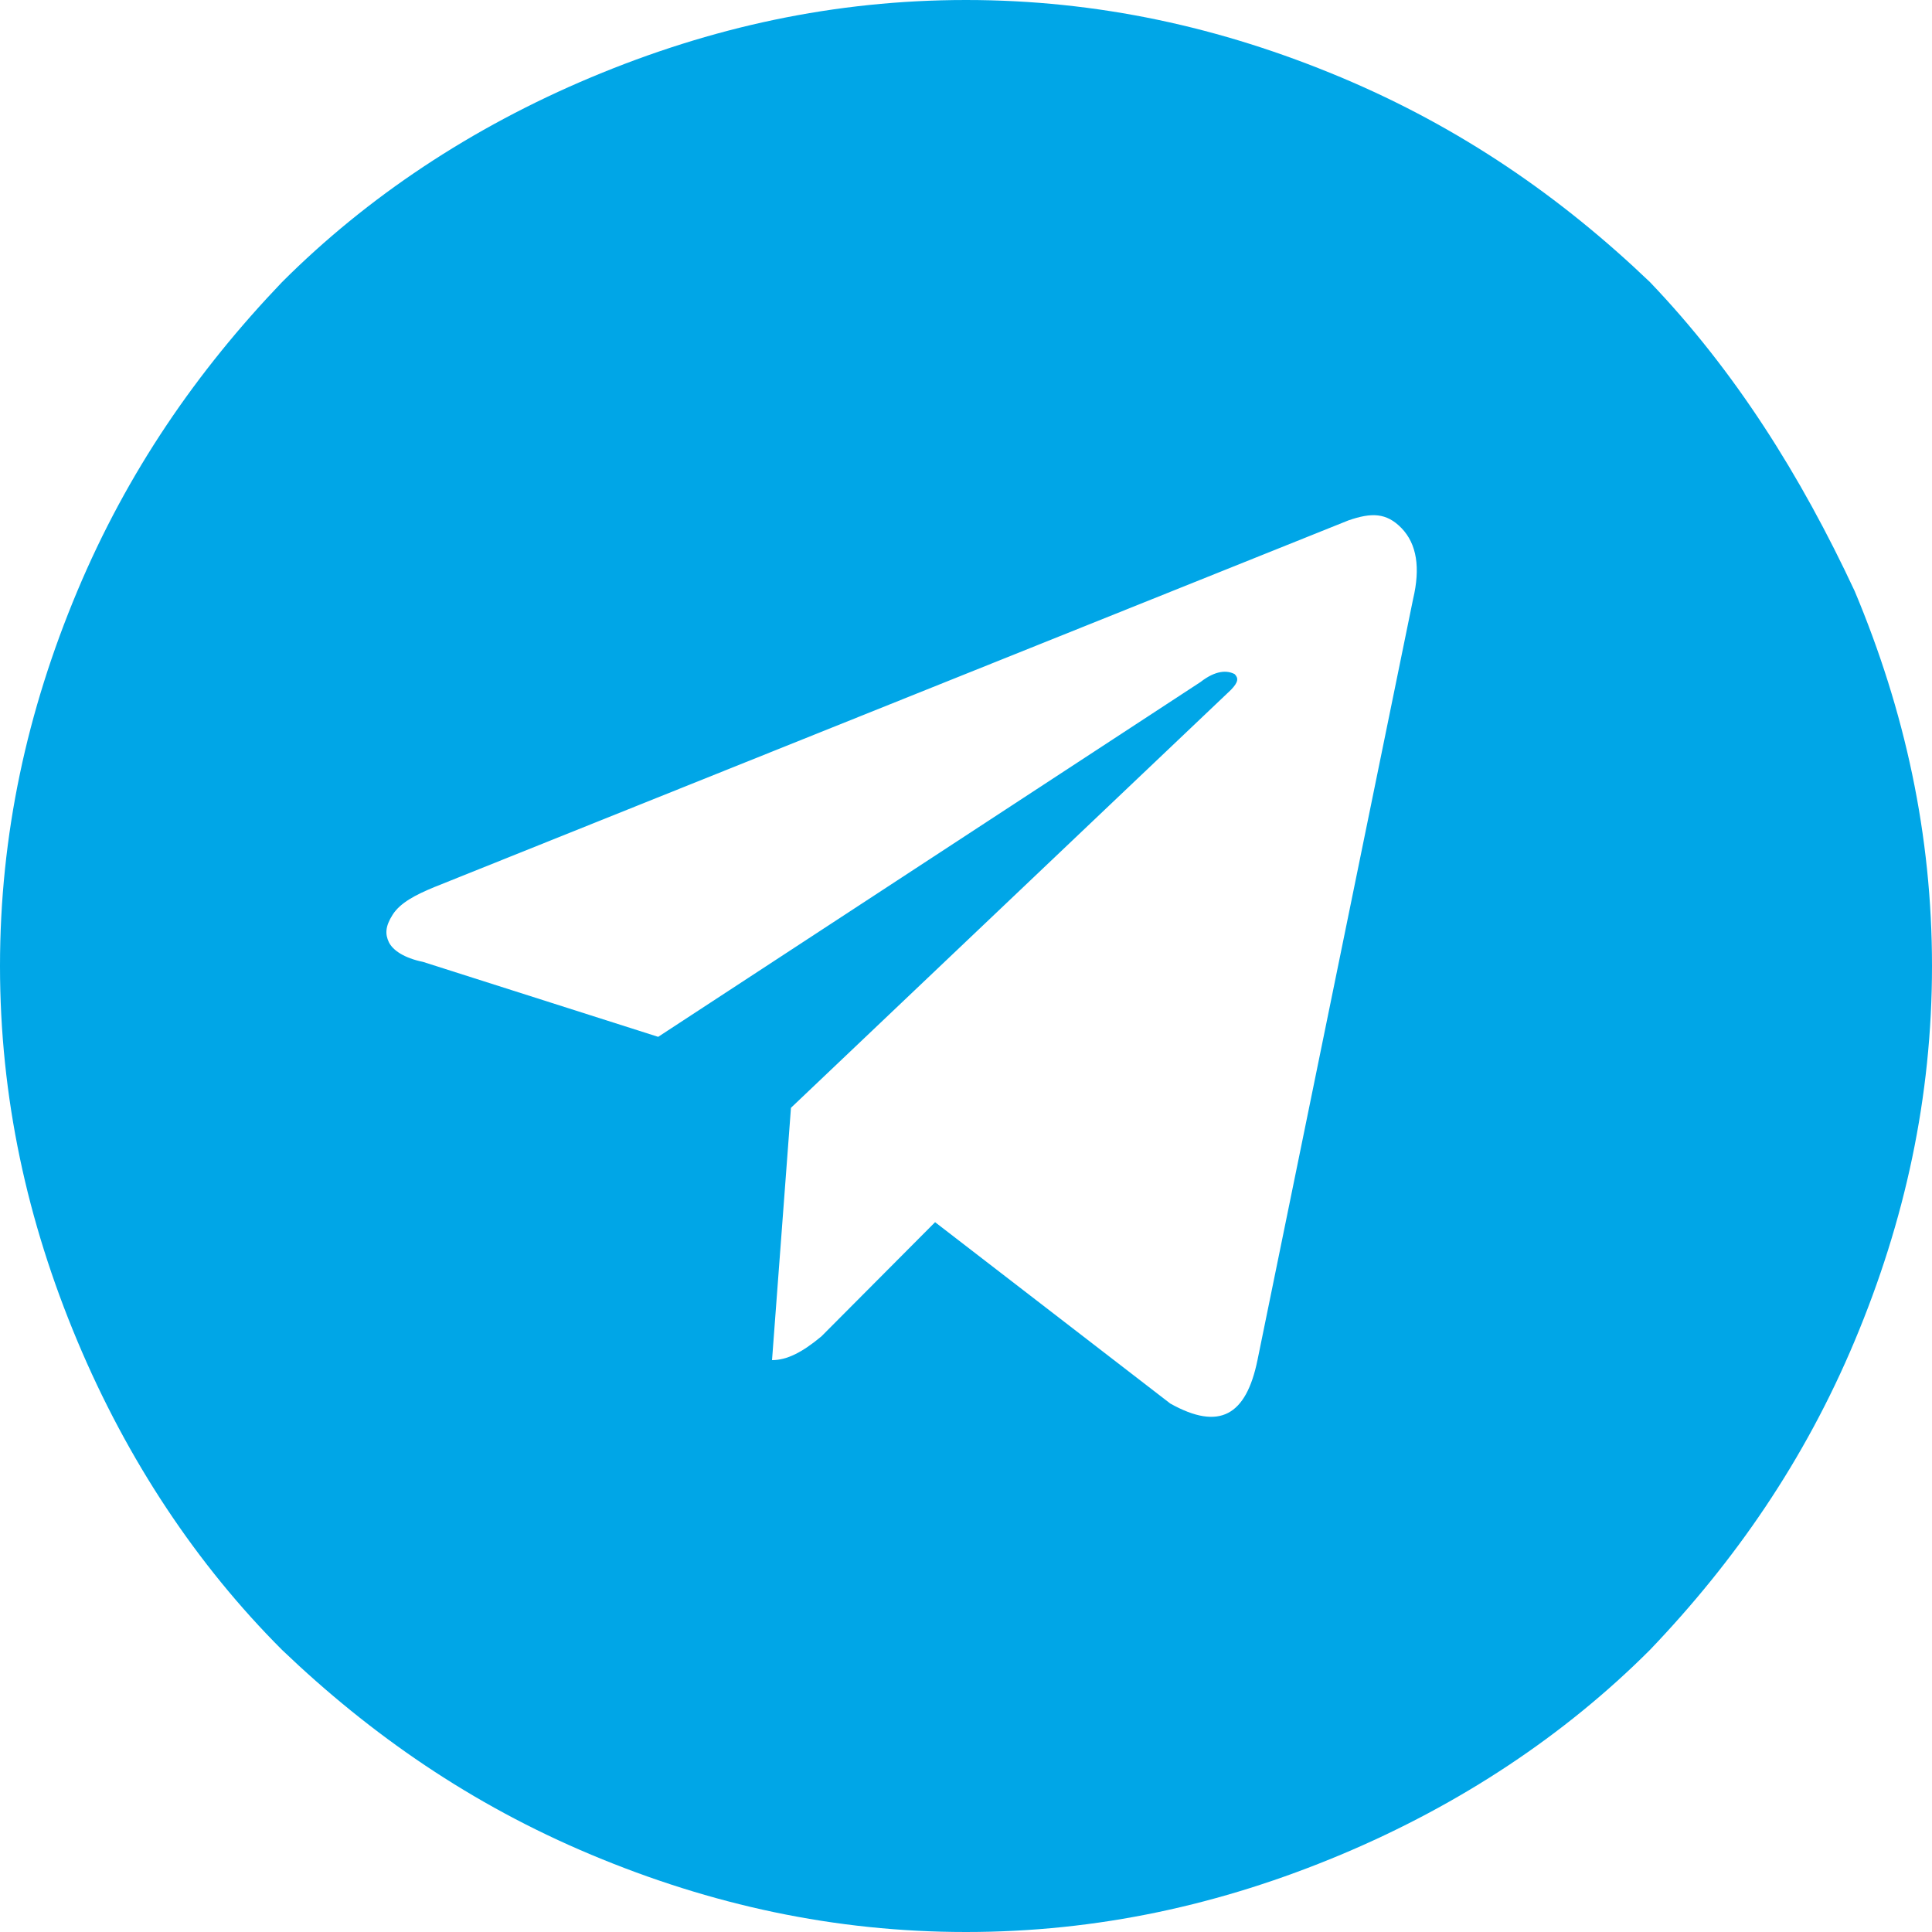 <?xml version="1.0" encoding="UTF-8"?>
<svg width="15px" height="15px" viewBox="0 0 15 15" version="1.1" xmlns="http://www.w3.org/2000/svg" xmlns:xlink="http://www.w3.org/1999/xlink">
    <!-- Generator: Sketch 52.5 (67469) - http://www.bohemiancoding.com/sketch -->
    <title>telegram</title>
    <desc>Created with Sketch.</desc>
    <g id="news-/-comunicazioni" stroke="none" stroke-width="1" fill="none" fill-rule="evenodd">
        <g id="news-open" transform="translate(-1318, -456)" fill="#00A6E7" fill-rule="nonzero">
            <path d="M1332.4,460.59 C1332.79,461.52 1333,462.48 1333,463.5 C1333,464.52 1332.79,465.48 1332.4,466.41 C1332.01,467.34 1331.47,468.12 1330.81,468.81 C1330.15,469.47 1329.34,470.01 1328.41,470.4 C1327.48,470.79 1326.52,471 1325.5,471 C1324.48,471 1323.52,470.79 1322.59,470.4 C1321.66,470.01 1320.88,469.47 1320.19,468.81 C1319.53,468.15 1318.99,467.34 1318.6,466.41 C1318.21,465.48 1318,464.52 1318,463.5 C1318,462.48 1318.21,461.52 1318.6,460.59 C1318.99,459.66 1319.53,458.88 1320.19,458.19 C1320.85,457.53 1321.66,456.99 1322.59,456.6 C1323.52,456.21 1324.48,456 1325.5,456 C1326.52,456 1327.48,456.21 1328.41,456.6 C1329.34,456.99 1330.12,457.53 1330.81,458.19 C1331.47,458.88 1331.98,459.69 1332.4,460.59 Z M1327.763,466.56 L1328.971,460.652 C1329.029,460.408 1329,460.224 1328.882,460.101 C1328.764,459.979 1328.647,459.979 1328.47,460.04 L1321.373,462.887 C1321.225,462.948 1321.108,463.009 1321.049,463.101 C1320.99,463.193 1320.99,463.254 1321.019,463.315 C1321.049,463.377 1321.137,463.438 1321.284,463.468 L1323.11,464.05 L1327.321,461.295 C1327.439,461.203 1327.528,461.203 1327.586,461.234 C1327.616,461.265 1327.616,461.295 1327.557,461.356 L1324.141,464.601 L1323.994,466.56 C1324.111,466.56 1324.229,466.499 1324.377,466.376 L1325.26,465.489 L1327.086,466.897 C1327.469,467.111 1327.675,466.989 1327.763,466.56 Z" id="telegram"></path>
        </g>
    </g>
</svg>